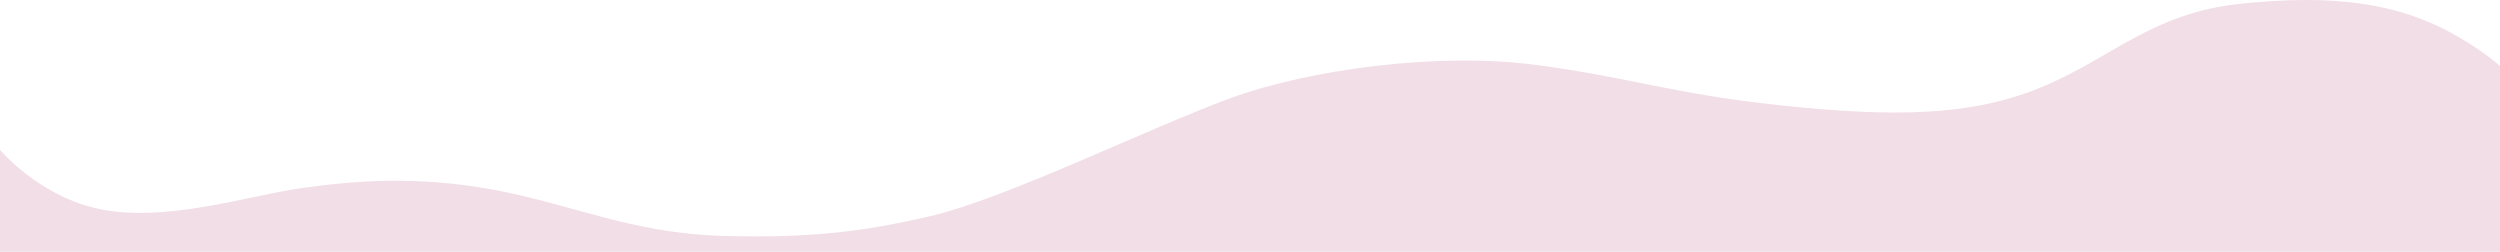 <svg width="1440" height="145" viewBox="0 0 1440 145" fill="none" xmlns="http://www.w3.org/2000/svg">
<path d="M0 86.299C0 86.299 21.407 111.984 54.971 119.902C93.594 129.013 142.712 112.726 173.354 108.398C203.995 104.071 239.364 101.172 283.168 109.09C328.929 117.362 362.946 134.293 416.165 135.887C469.385 137.48 500.971 132.548 535.152 124.682C579.3 114.523 662.257 73.529 708.719 56.559C754.53 39.826 828.462 30.036 884.1 37.322C939.738 44.607 962.568 54.019 1026.22 60.742C1090.19 67.498 1134.77 67.016 1174.99 50.583C1216.53 33.61 1239.1 7.557 1290.5 2.179C1341.9 -3.199 1380.36 0.799 1415.08 20.704C1431.41 30.066 1440 38.034 1440 38.034V145H0V86.299Z" fill="#F1DEE6"/>
</svg>
